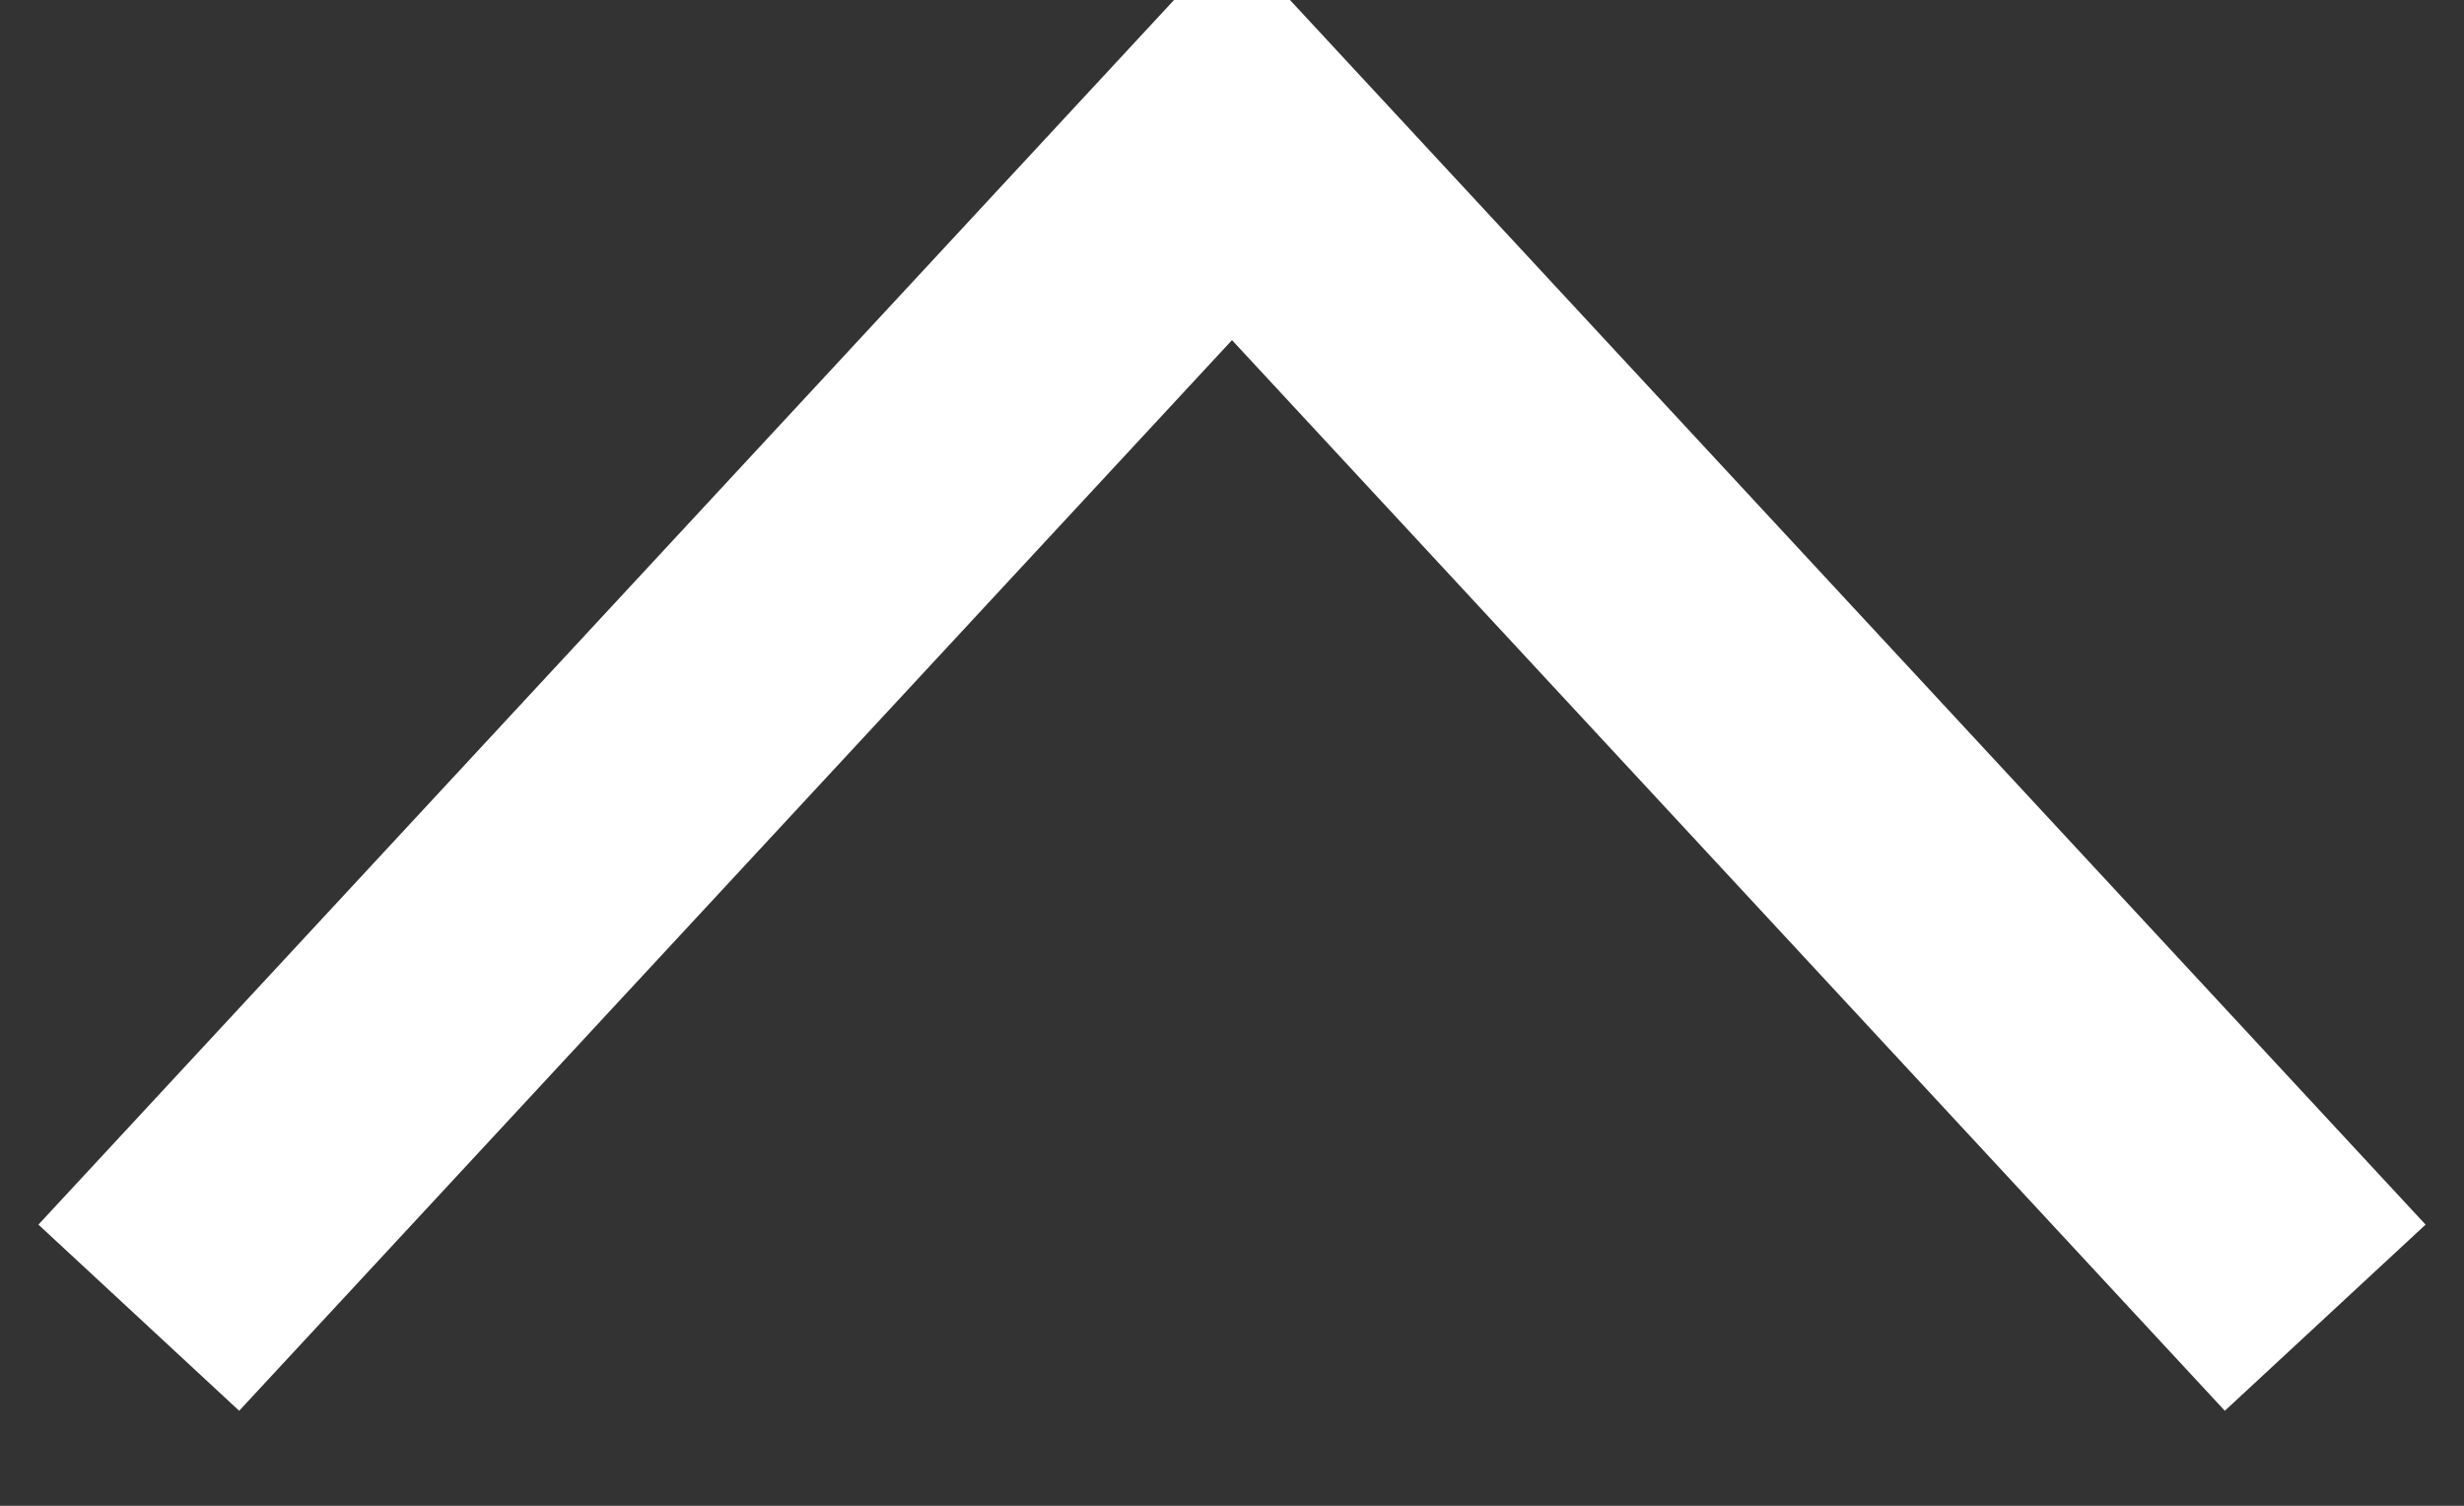 <svg xmlns="http://www.w3.org/2000/svg" preserveAspectRatio="xMidYMid" width="18" height="11" viewBox="0 0 18 11"><rect x="0" y="0" width="18" height="11" fill="#333333" stroke="none"/><defs><style>.cls-2{stroke:#fff;stroke-width:2px;fill:none}</style></defs><path d="M1.014 9.626L9 1.014l7.986 8.612" id="path-1" class="cls-2" fill-rule="evenodd"/></svg>